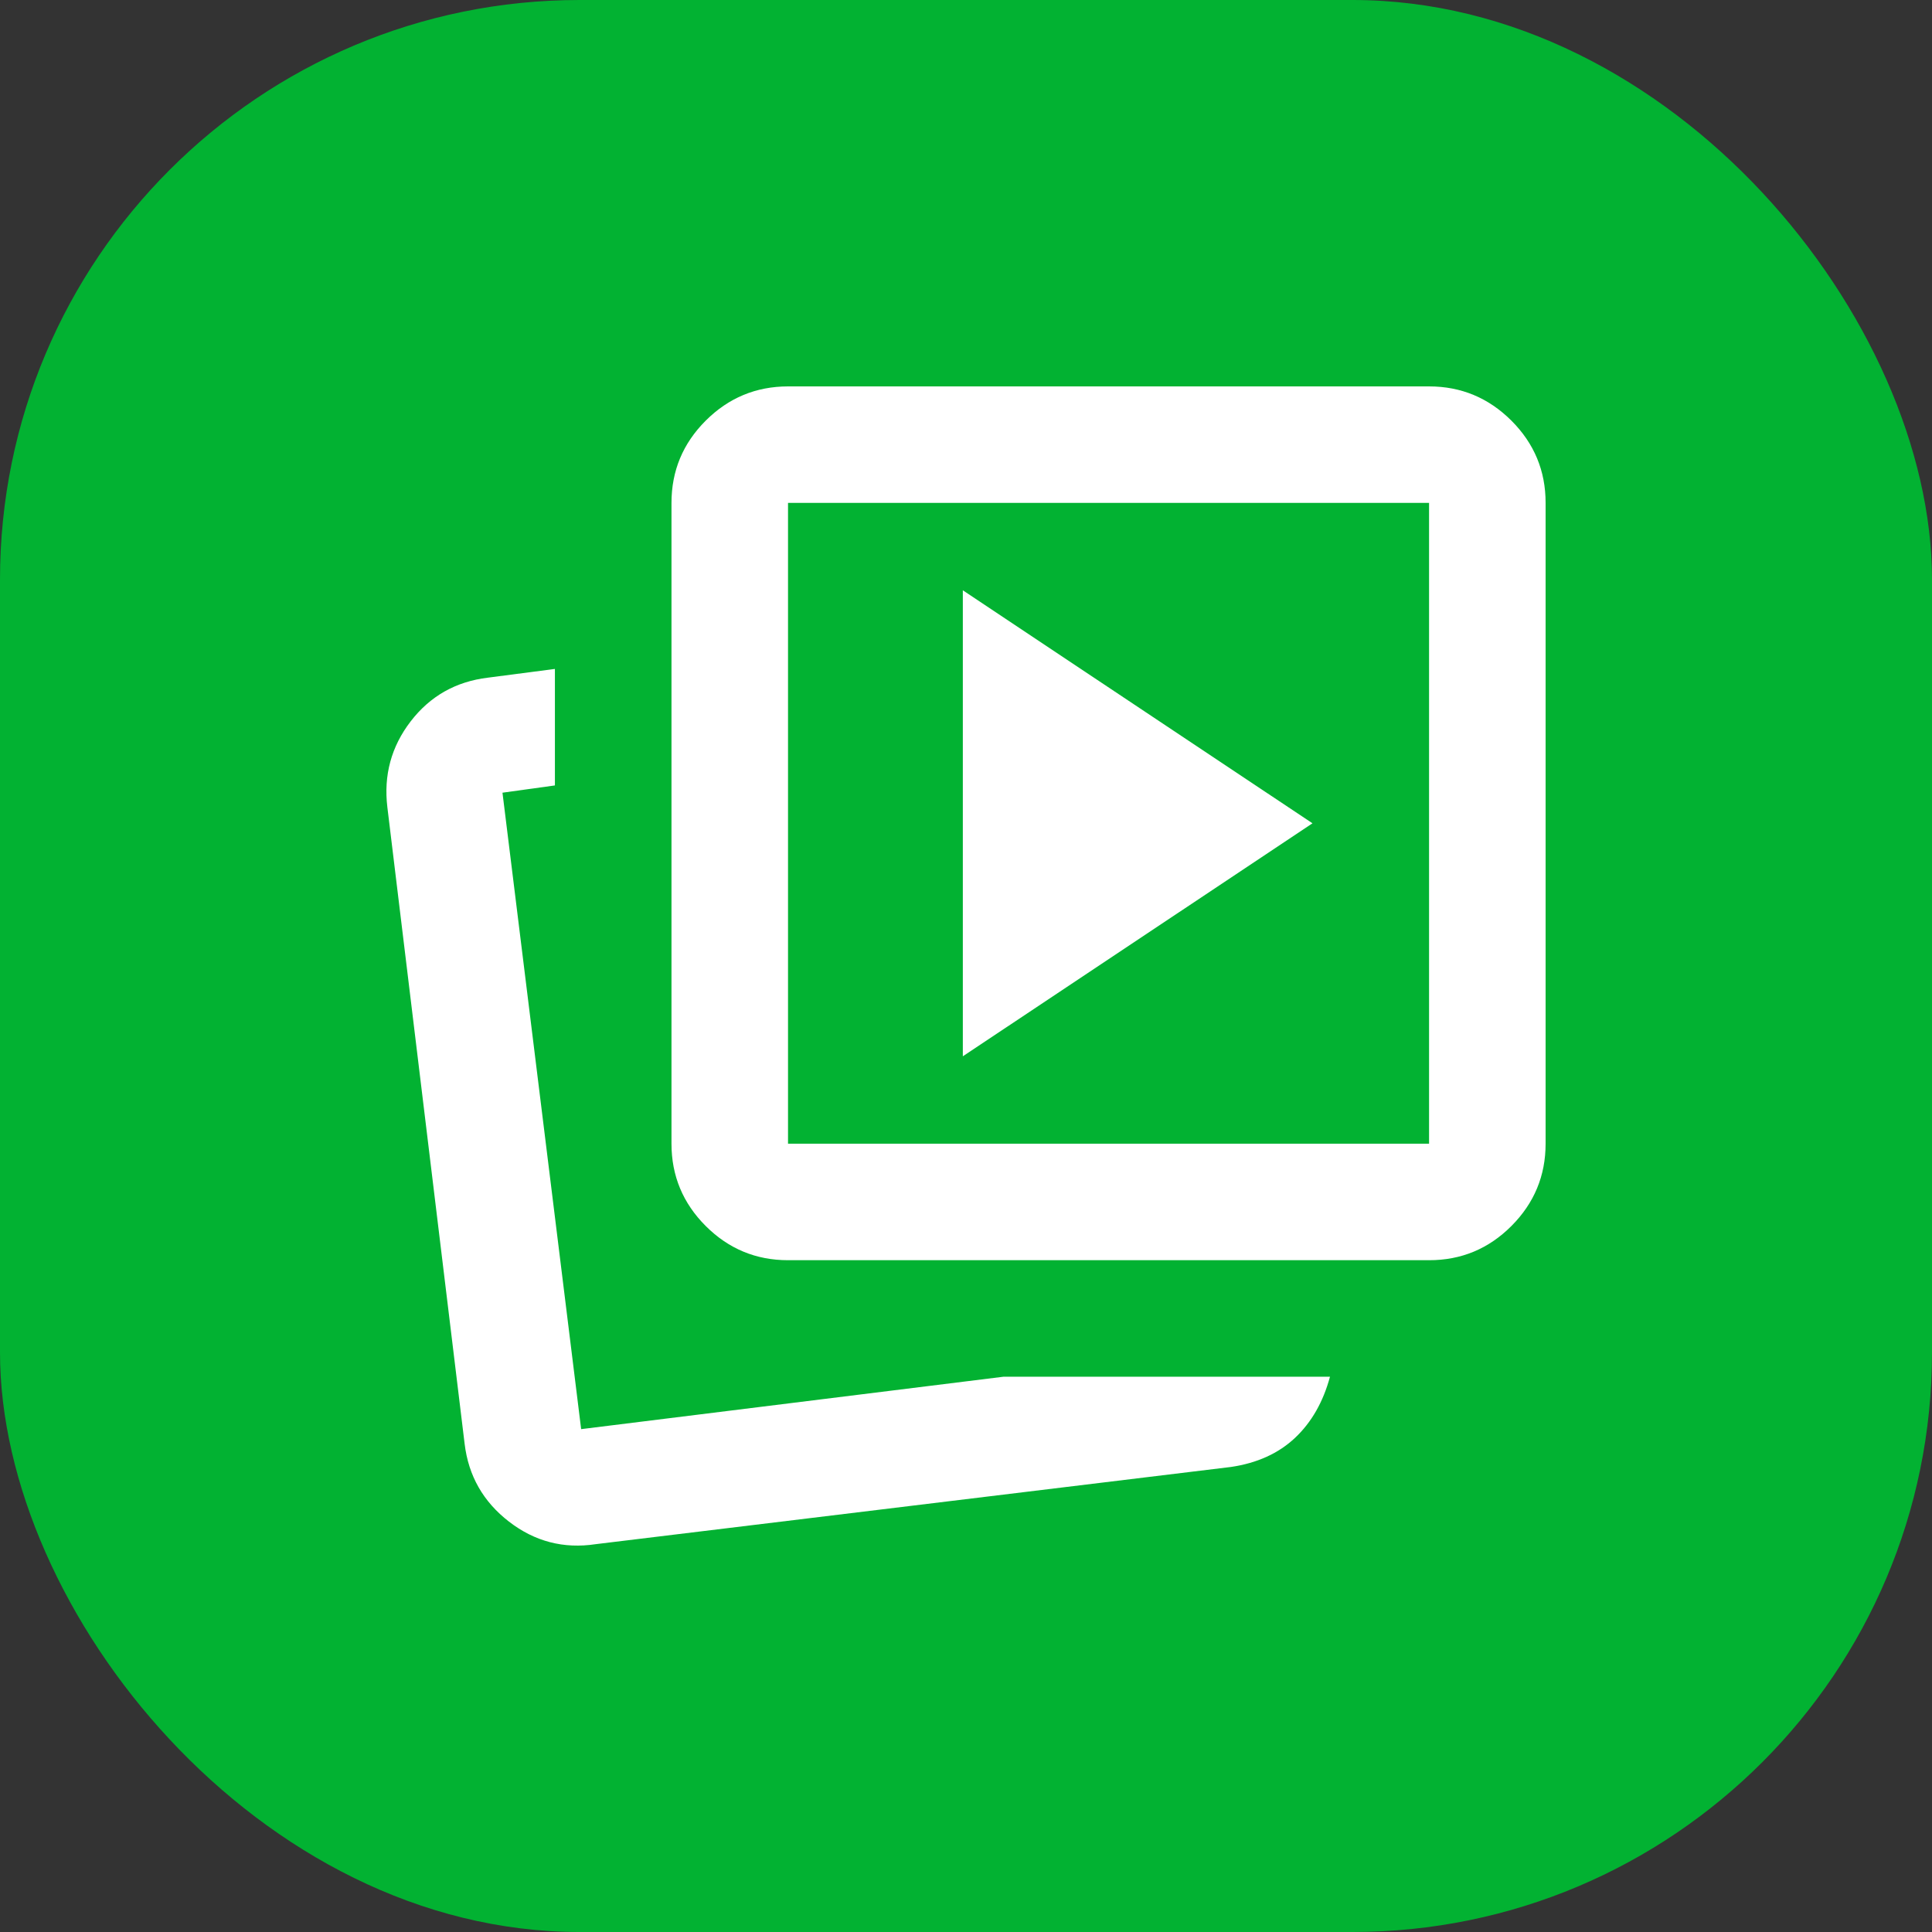 <?xml version="1.0" encoding="UTF-8"?> <svg xmlns="http://www.w3.org/2000/svg" width="50" height="50" viewBox="0 0 50 50" fill="none"><rect x="0" y="0" width="50" height="50" fill="#333333" stroke="none"/><rect width="50" height="50" rx="15" fill="#02B232"></rect><path d="M24.918 27.337L33.967 21.307L24.918 15.277V27.337ZM25.974 35.629H34.42C34.244 36.282 33.942 36.81 33.515 37.212C33.088 37.614 32.535 37.865 31.856 37.965L15.417 39.963C14.587 40.089 13.839 39.894 13.173 39.38C12.506 38.865 12.123 38.193 12.024 37.362L10.025 20.892C9.925 20.063 10.126 19.322 10.628 18.669C11.131 18.015 11.797 17.638 12.627 17.538L14.361 17.312V20.327L13.004 20.515L15.04 36.986L25.974 35.629ZM20.394 32.614C19.564 32.614 18.855 32.319 18.264 31.729C17.674 31.139 17.378 30.429 17.378 29.599V13.015C17.378 12.186 17.673 11.476 18.264 10.886C18.855 10.296 19.565 10.001 20.394 10H36.984C37.813 10 38.523 10.296 39.115 10.886C39.706 11.477 40.001 12.187 40 13.015V29.599C40 30.428 39.705 31.138 39.115 31.729C38.525 32.32 37.814 32.615 36.984 32.614H20.394ZM20.394 29.599H36.984V13.015H20.394V29.599Z" fill="white"></path></svg> 